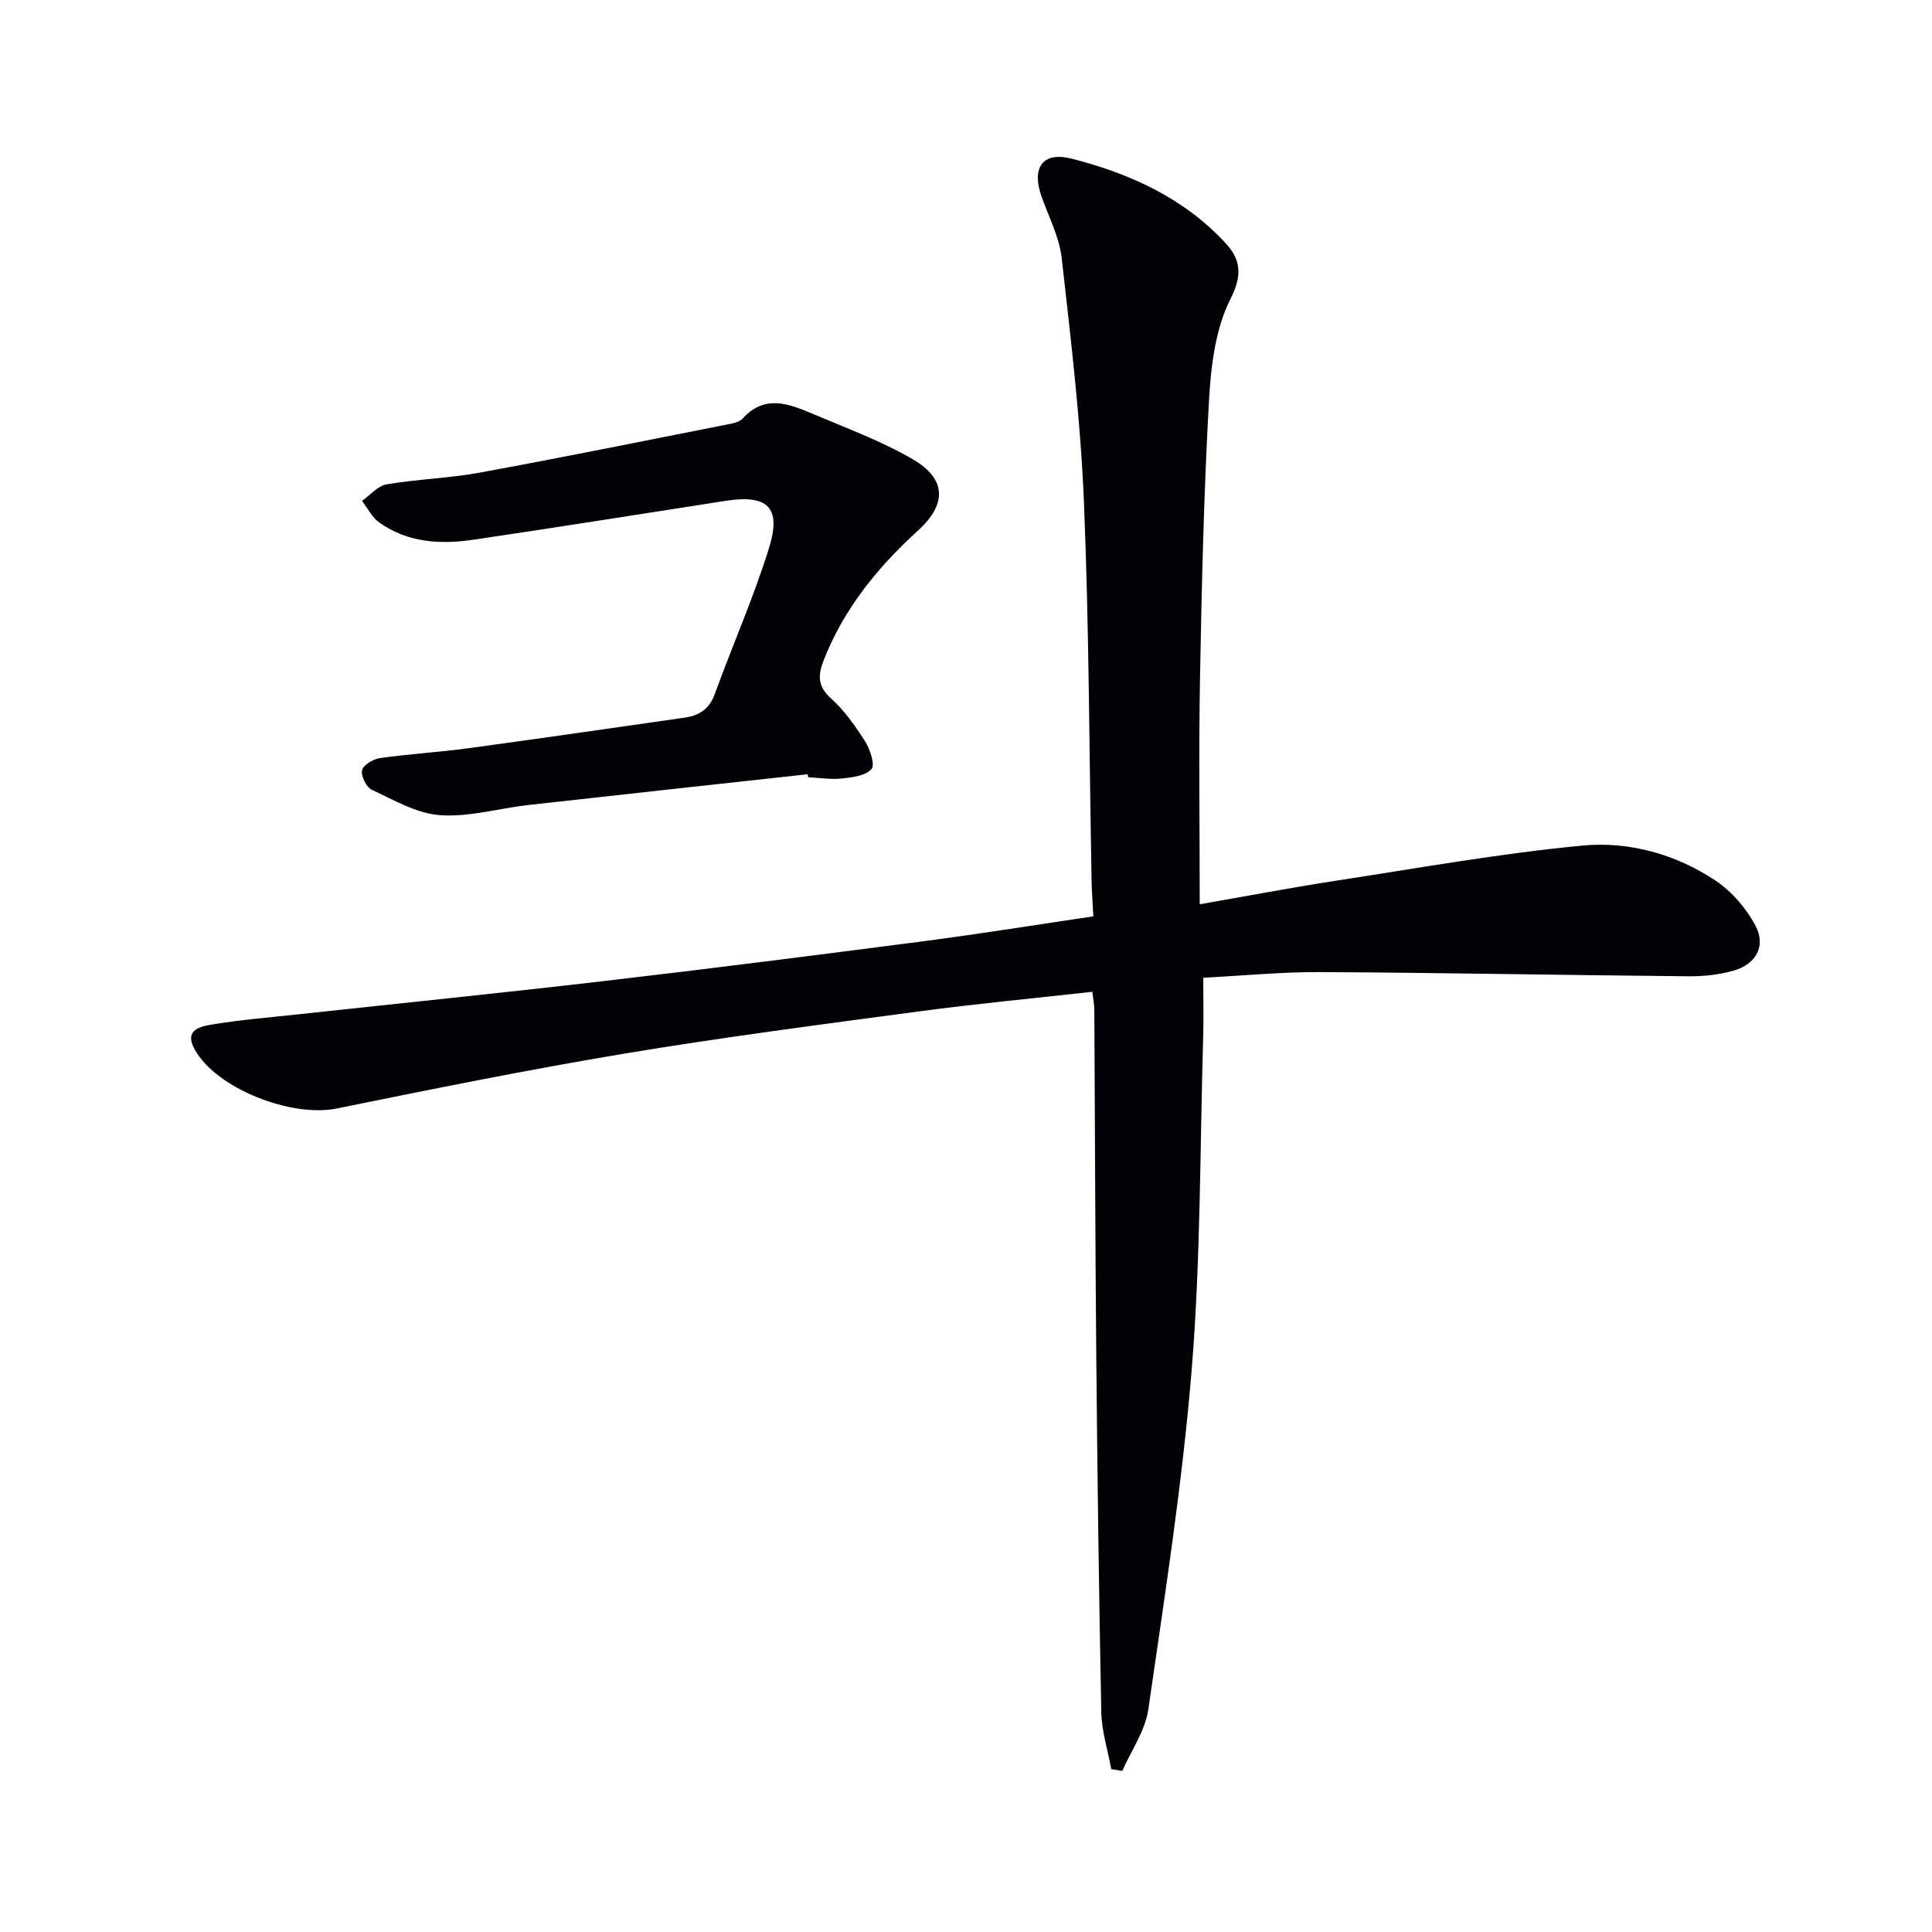 <svg enable-background="new 0 0 400 400" viewBox="0 0 400 400" xmlns="http://www.w3.org/2000/svg"><path d="m249.12 202.43c0 4.57.1 8.56-.02 12.53-.67 22.79-.51 45.64-2.35 68.34-1.92 23.62-5.61 47.12-9 70.6-.64 4.42-3.53 8.51-5.39 12.75-.76-.12-1.52-.25-2.28-.37-.72-3.93-1.99-7.85-2.07-11.8-.5-24.63-.81-49.26-1.04-73.9-.22-23.82-.26-47.65-.4-71.48-.01-1.13-.24-2.26-.42-3.76-12.07 1.35-23.93 2.46-35.74 4.04-20.41 2.73-40.84 5.38-61.14 8.76-19.95 3.32-39.79 7.35-59.61 11.37-9.34 1.89-24.84-4.11-29.34-12.21-2.39-4.29 1.48-4.85 4.03-5.26 5.9-.95 11.88-1.43 17.83-2.08 20.97-2.28 41.96-4.4 62.91-6.85 22.11-2.58 44.2-5.39 66.27-8.26 11.51-1.5 22.98-3.35 35.01-5.13-.13-2.56-.33-4.96-.37-7.36-.49-26.14-.51-52.29-1.58-78.4-.69-16.89-2.72-33.74-4.61-50.55-.49-4.35-2.69-8.52-4.18-12.75-2.09-5.91.2-9.35 6.24-7.81 12.03 3.05 23.27 8.16 31.88 17.5 2.91 3.15 3.65 6.35 1.07 11.41-3.18 6.22-4.11 13.99-4.51 21.17-1.07 19.09-1.51 38.23-1.86 57.35-.28 15.28-.06 30.56-.06 46.94 10.24-1.78 19.11-3.48 28.03-4.85 17.04-2.61 34.05-5.67 51.19-7.3 9.6-.92 19.28 1.75 27.5 7.2 3.42 2.26 6.46 5.8 8.37 9.45 2.2 4.19.05 7.93-4.57 9.24-2.99.85-6.22 1.2-9.33 1.17-25.31-.23-50.61-.73-75.92-.87-7.92-.06-15.87.72-24.54 1.17z" fill="#010106"/><path d="m167.23 160.3c-19.31 2.12-38.63 4.21-57.93 6.38-6.09.69-12.23 2.53-18.23 2.09-4.83-.35-9.55-3.15-14.13-5.28-1.13-.52-2.25-2.88-1.97-4.05.27-1.1 2.32-2.29 3.73-2.49 6.07-.86 12.21-1.22 18.29-2.04 14.95-2.03 29.89-4.2 44.83-6.34 2.98-.43 5.05-1.8 6.17-4.88 3.67-10.12 8.06-20.01 11.24-30.27 2.6-8.42-.31-11.07-8.98-9.73-17.38 2.7-34.74 5.47-52.14 8.04-6.87 1.02-13.68.66-19.6-3.56-1.49-1.06-2.39-2.96-3.56-4.47 1.69-1.19 3.26-3.11 5.1-3.42 6.38-1.09 12.92-1.26 19.28-2.43 17.1-3.13 34.14-6.59 51.2-9.96 1.13-.22 2.54-.47 3.23-1.23 4.57-5.06 9.58-3.07 14.48-.99 7 2.97 14.23 5.62 20.76 9.43 7.03 4.1 7.03 9.33 1.02 14.79-8.35 7.59-15.31 16.16-19.48 26.8-1.19 3.04-1.33 5.34 1.47 7.86s5.06 5.74 7.1 8.95c1.04 1.65 2.1 4.85 1.32 5.73-1.23 1.39-3.97 1.72-6.13 1.95-2.29.25-4.65-.15-6.98-.26-.04-.19-.06-.41-.09-.62z" fill="#010106"/></svg>